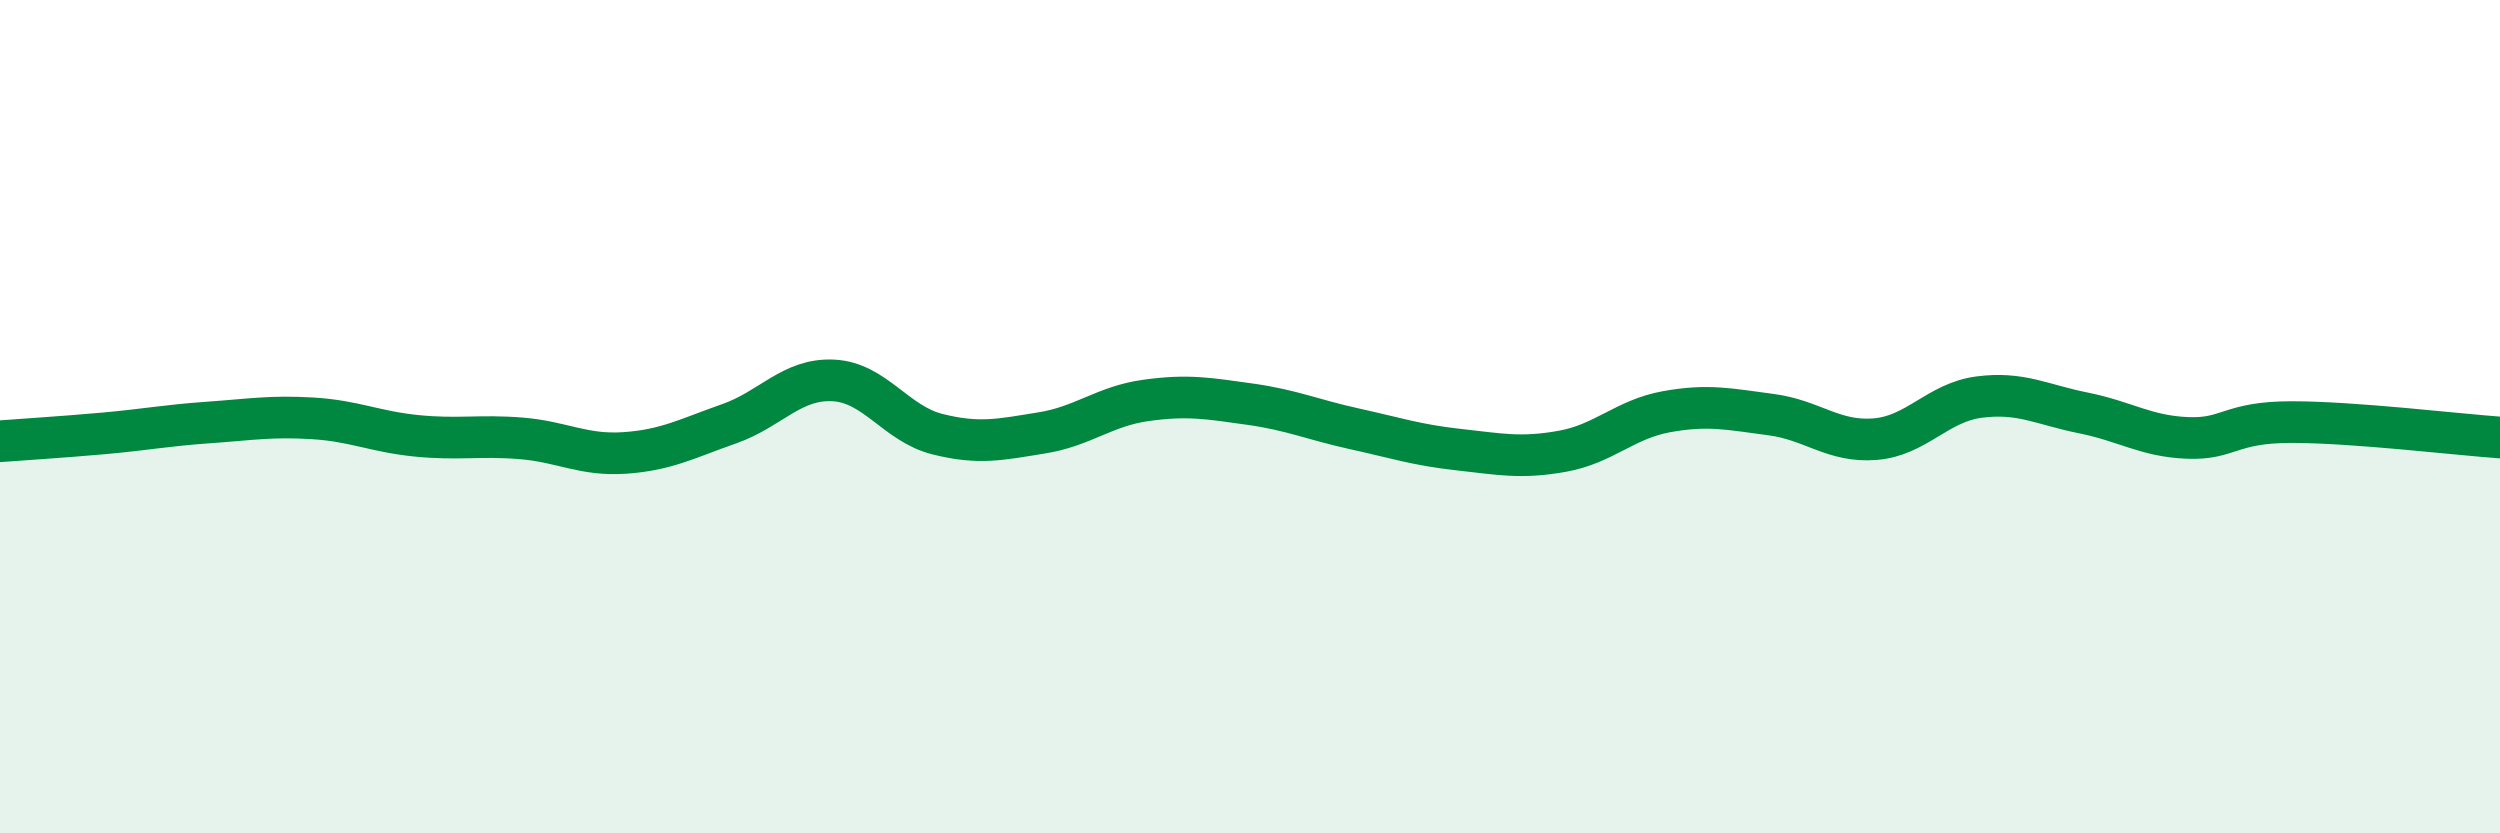 
    <svg width="60" height="20" viewBox="0 0 60 20" xmlns="http://www.w3.org/2000/svg">
      <path
        d="M 0,10.59 C 0.5,10.55 1.5,10.49 2.5,10.4 C 3.5,10.31 4,10.21 5,10.14 C 6,10.07 6.5,9.98 7.5,10.04 C 8.5,10.1 9,10.36 10,10.46 C 11,10.56 11.5,10.44 12.5,10.52 C 13.5,10.6 14,10.94 15,10.87 C 16,10.8 16.5,10.52 17.5,10.17 C 18.5,9.82 19,9.08 20,9.13 C 21,9.18 21.5,10.17 22.5,10.42 C 23.5,10.67 24,10.55 25,10.39 C 26,10.23 26.5,9.75 27.5,9.61 C 28.5,9.47 29,9.56 30,9.7 C 31,9.84 31.5,10.07 32.5,10.29 C 33.5,10.51 34,10.68 35,10.79 C 36,10.9 36.5,11.01 37.5,10.83 C 38.5,10.65 39,10.06 40,9.88 C 41,9.7 41.5,9.82 42.5,9.95 C 43.5,10.08 44,10.62 45,10.54 C 46,10.46 46.5,9.66 47.5,9.53 C 48.5,9.4 49,9.71 50,9.91 C 51,10.11 51.5,10.47 52.5,10.51 C 53.5,10.55 53.5,10.13 55,10.13 C 56.5,10.13 59,10.43 60,10.5L60 20L0 20Z"
        fill="#008740"
        opacity="0.1"
        stroke-linecap="round"
        stroke-linejoin="round"
      />
      <path
        d="M 0,10.59 C 0.5,10.55 1.5,10.49 2.5,10.4 C 3.5,10.31 4,10.21 5,10.14 C 6,10.07 6.5,9.98 7.5,10.04 C 8.5,10.1 9,10.36 10,10.46 C 11,10.56 11.5,10.44 12.5,10.52 C 13.5,10.6 14,10.94 15,10.87 C 16,10.8 16.5,10.52 17.5,10.17 C 18.5,9.82 19,9.08 20,9.13 C 21,9.18 21.5,10.17 22.5,10.42 C 23.5,10.67 24,10.55 25,10.39 C 26,10.23 26.5,9.75 27.5,9.61 C 28.5,9.47 29,9.56 30,9.7 C 31,9.84 31.5,10.07 32.5,10.29 C 33.5,10.51 34,10.68 35,10.79 C 36,10.9 36.5,11.01 37.5,10.83 C 38.5,10.65 39,10.06 40,9.88 C 41,9.7 41.5,9.82 42.5,9.95 C 43.5,10.08 44,10.62 45,10.54 C 46,10.46 46.5,9.66 47.5,9.53 C 48.5,9.4 49,9.71 50,9.91 C 51,10.11 51.5,10.47 52.5,10.51 C 53.5,10.55 53.5,10.13 55,10.13 C 56.5,10.13 59,10.43 60,10.5"
        stroke="#008740"
        stroke-width="1"
        fill="none"
        stroke-linecap="round"
        stroke-linejoin="round"
      />
    </svg>
  